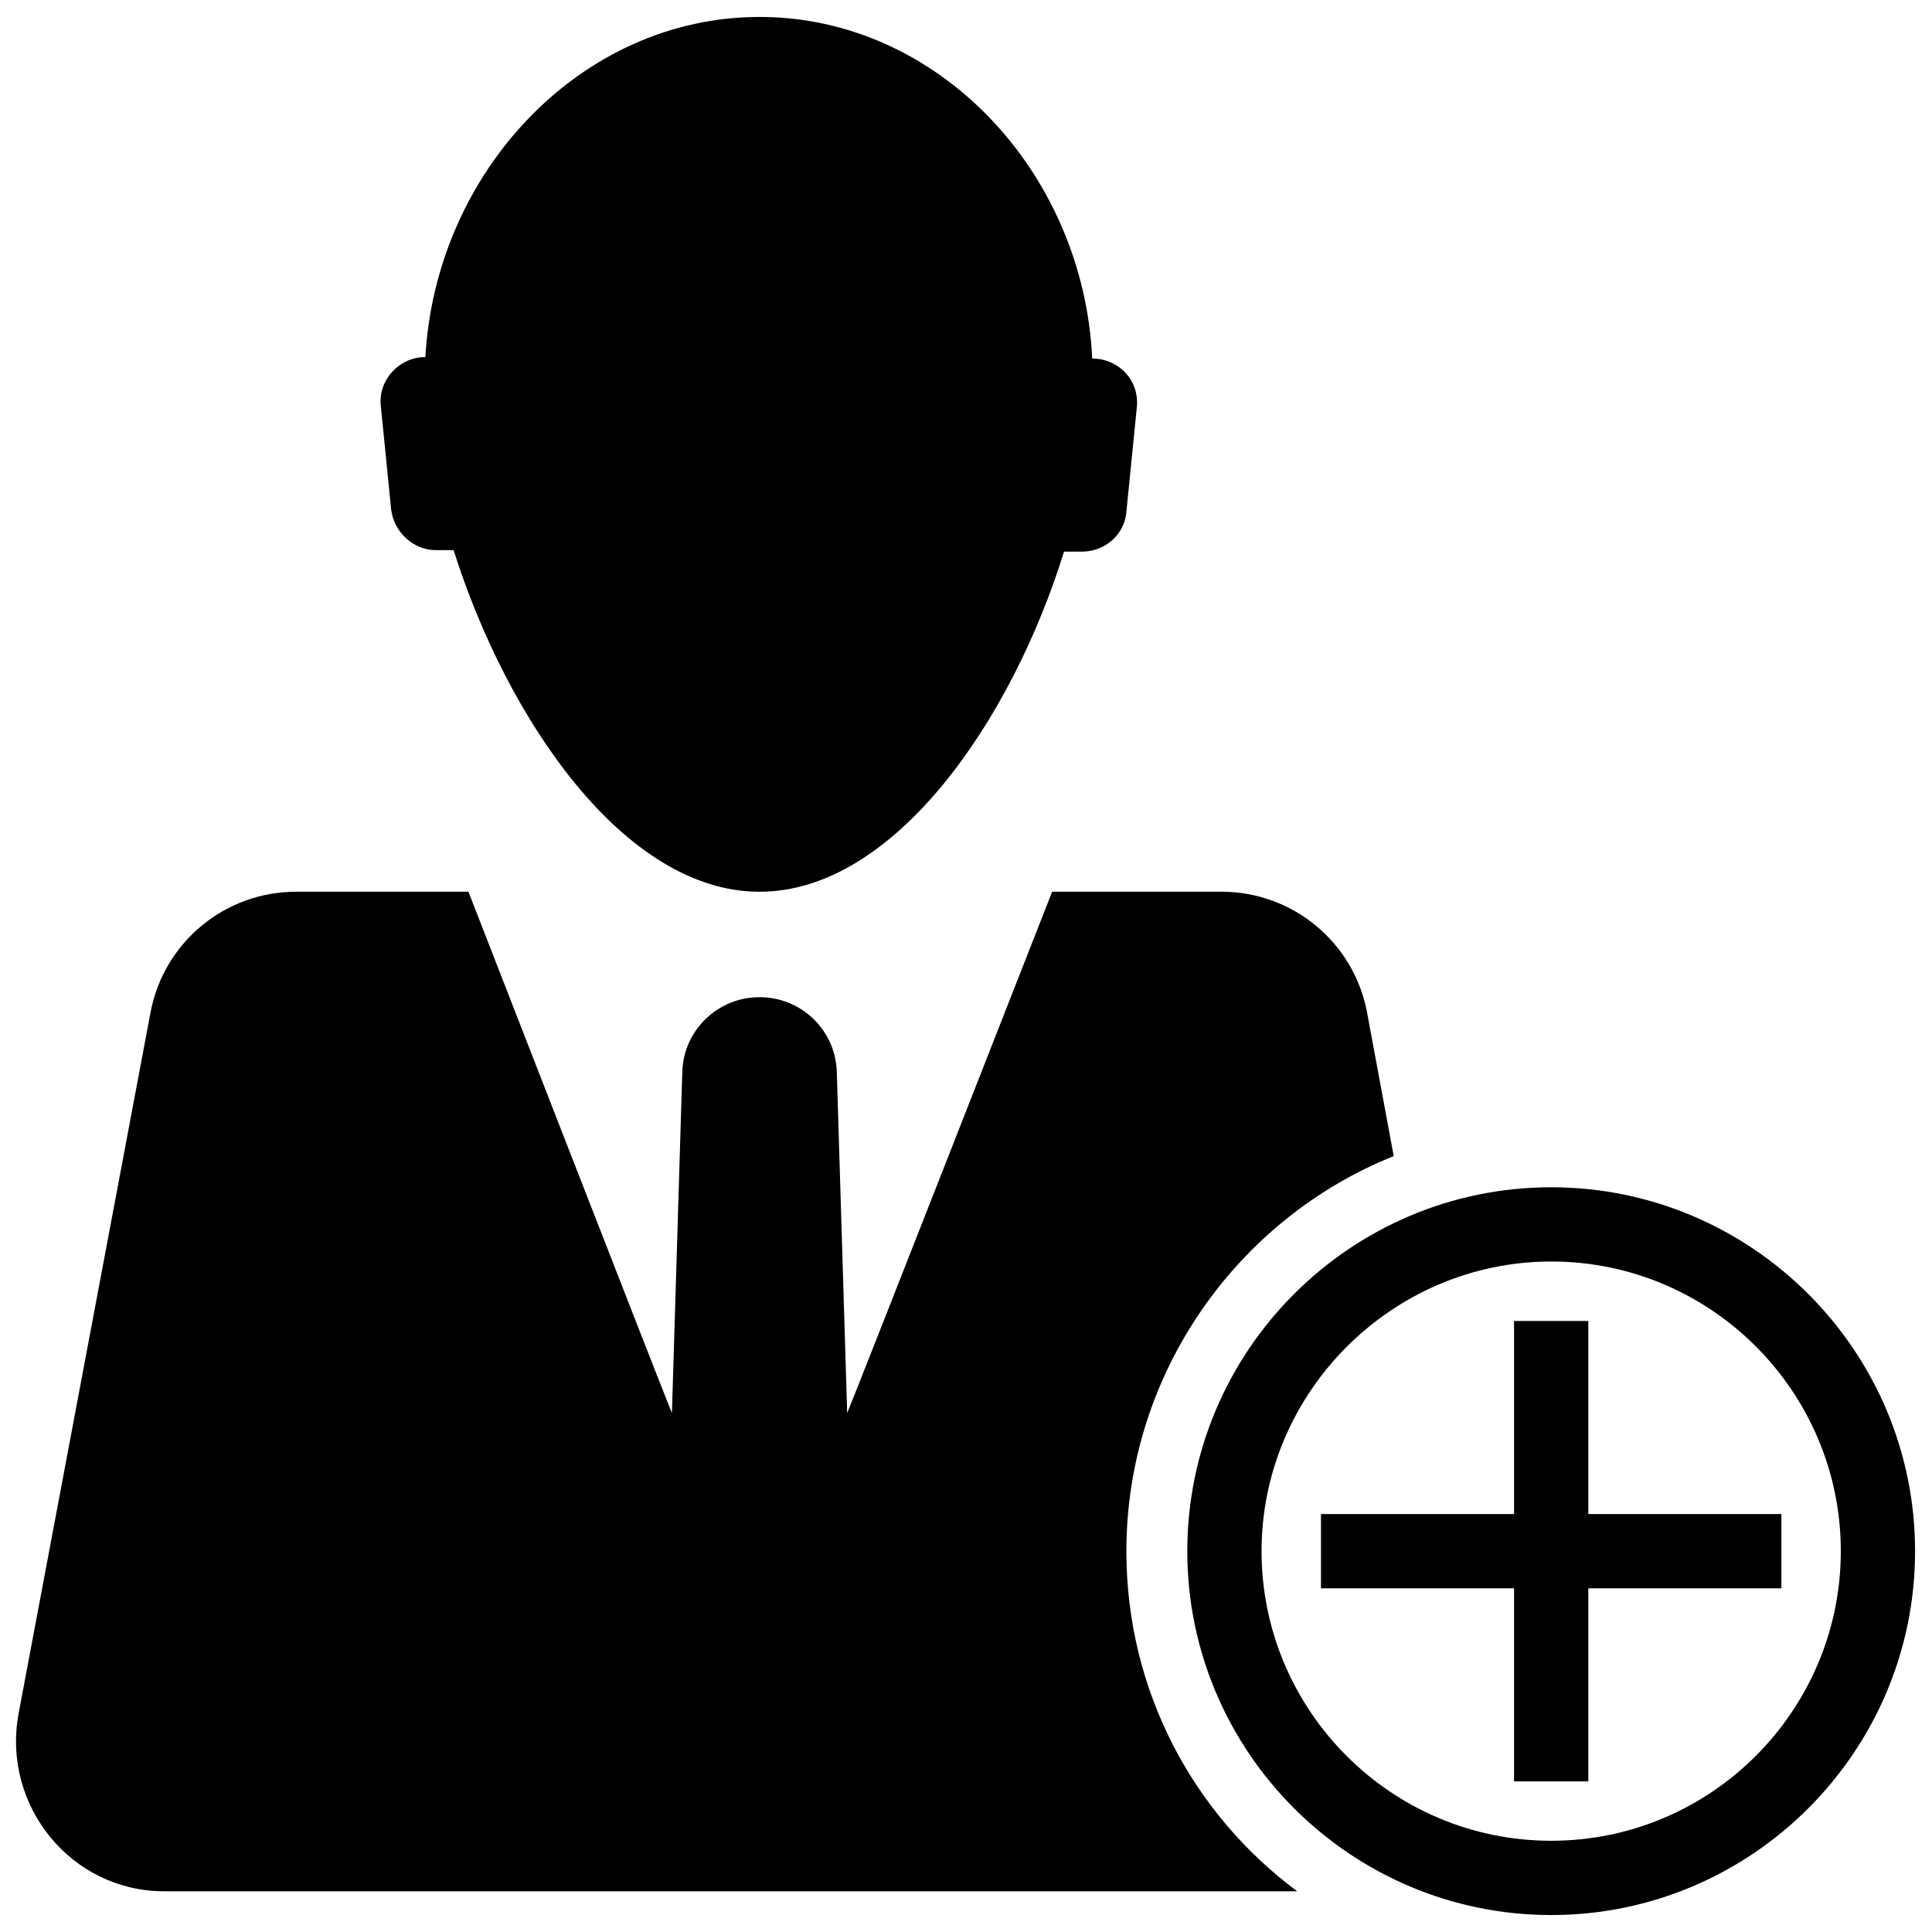 <?xml version="1.0" encoding="UTF-8"?>
<!-- Uploaded to: ICON Repo, www.svgrepo.com, Generator: ICON Repo Mixer Tools -->
<svg width="800px" height="800px" version="1.1" viewBox="144 144 512 512" xmlns="http://www.w3.org/2000/svg">
 <defs>
  <clipPath id="c">
   <path d="m244 148.09h202v232.91h-202z"/>
  </clipPath>
  <clipPath id="b">
   <path d="m148.09 380h365.91v266h-365.91z"/>
  </clipPath>
  <clipPath id="a">
   <path d="m458 458h193.9v193.9h-193.9z"/>
  </clipPath>
 </defs>
 <g clip-path="url(#c)">
  <path d="m345.29 148.49c-47.23 0-85.805 40.934-88.559 90.133-7.086 0-12.594 6.297-11.809 12.988l2.754 27.551c0.789 5.902 5.902 10.629 11.809 10.629h4.723c14.168 44.871 45.262 90.531 81.082 90.531 35.816 0 66.914-45.656 80.688-90.133h4.723c6.297 0 11.414-4.723 11.809-10.629l2.754-27.551c0.789-7.086-4.723-12.988-11.809-12.988-2.359-49.598-40.934-90.531-88.164-90.531z"/>
 </g>
 <g clip-path="url(#b)">
  <path d="m187.45 645.21h300.32c-27.551-20.469-45.266-53.137-45.266-90.133 0-47.23 29.52-88.168 70.848-104.7l-7.086-38.18c-3.543-18.5-19.68-31.883-38.574-31.883l-44.863 0.004s-53.531 136.58-54.316 138.15l-2.754-90.527c-0.395-11.02-9.445-19.68-20.469-19.68-11.02 0-20.074 8.66-20.469 19.68l-2.754 90.527c-0.789-1.574-53.926-138.15-53.926-138.15h-45.656c-18.895 0-35.031 13.383-38.574 31.883l-35.031 186.17c-4.328 24.402 14.172 46.836 38.574 46.836z"/>
 </g>
 <g clip-path="url(#a)">
  <path d="m555.08 458.64c-53.137 0-96.434 43.297-96.434 96.434s43.297 96.434 96.434 96.434 96.434-43.297 96.434-96.434c-0.004-53.137-43.297-96.434-96.434-96.434zm0 173.18c-42.508 0-76.754-34.637-76.754-76.754 0-42.117 34.637-76.754 76.754-76.754 42.508 0 76.754 34.637 76.754 76.754-0.004 42.117-34.246 76.754-76.754 76.754z"/>
 </g>
 <path d="m564.92 545.24v-51.168h-19.68v51.168h-51.168v19.68h51.168v51.168h19.68v-51.168h51.168v-19.68z"/>
</svg>
